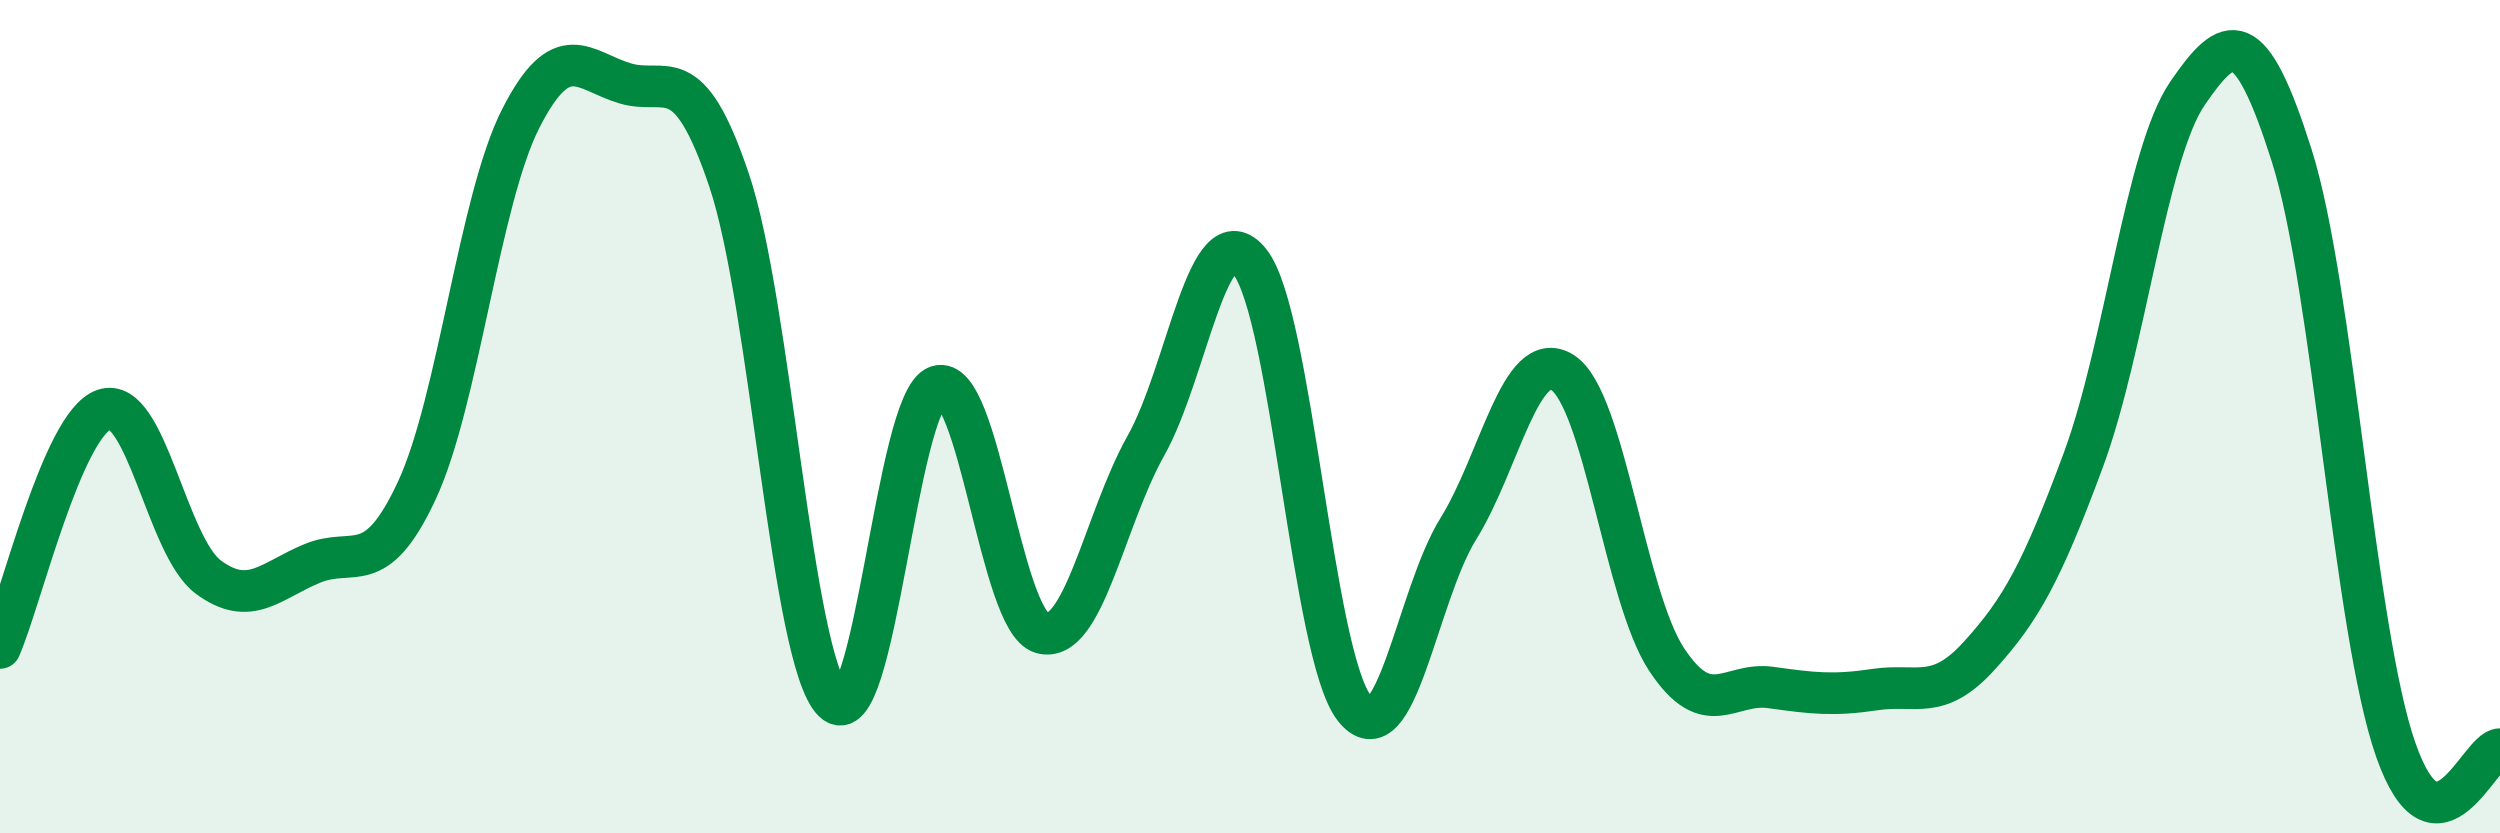 
    <svg width="60" height="20" viewBox="0 0 60 20" xmlns="http://www.w3.org/2000/svg">
      <path
        d="M 0,15.55 C 0.5,14.41 1.5,10.17 2.5,9.83 C 3.5,9.49 4,13.11 5,13.85 C 6,14.59 6.5,13.93 7.5,13.52 C 8.5,13.11 9,13.92 10,11.78 C 11,9.64 11.5,4.8 12.5,2.84 C 13.5,0.88 14,1.7 15,2 C 16,2.3 16.5,1.36 17.5,4.33 C 18.5,7.3 19,15.84 20,16.83 C 21,17.82 21.5,9.6 22.5,9.27 C 23.5,8.94 24,14.9 25,15.19 C 26,15.48 26.5,12.48 27.5,10.7 C 28.5,8.92 29,5.03 30,6.29 C 31,7.55 31.5,15.71 32.5,16.99 C 33.5,18.27 34,14.3 35,12.69 C 36,11.08 36.5,8.31 37.5,8.94 C 38.5,9.57 39,14.32 40,15.83 C 41,17.34 41.5,16.36 42.5,16.5 C 43.5,16.64 44,16.7 45,16.55 C 46,16.4 46.5,16.84 47.5,15.74 C 48.5,14.64 49,13.74 50,11.04 C 51,8.34 51.5,3.7 52.5,2.24 C 53.5,0.78 54,0.58 55,3.73 C 56,6.88 56.5,15.15 57.5,18 C 58.5,20.85 59.5,17.98 60,17.98L60 20L0 20Z"
        fill="#008740"
        opacity="0.1"
        stroke-linecap="round"
        stroke-linejoin="round"
      />
      <path
        d="M 0,15.55 C 0.5,14.41 1.5,10.17 2.5,9.83 C 3.5,9.49 4,13.11 5,13.85 C 6,14.59 6.5,13.93 7.5,13.52 C 8.5,13.11 9,13.92 10,11.78 C 11,9.64 11.5,4.8 12.5,2.84 C 13.5,0.88 14,1.7 15,2 C 16,2.3 16.5,1.36 17.5,4.33 C 18.5,7.3 19,15.84 20,16.83 C 21,17.82 21.5,9.6 22.5,9.27 C 23.5,8.94 24,14.9 25,15.19 C 26,15.48 26.5,12.48 27.5,10.7 C 28.5,8.92 29,5.03 30,6.29 C 31,7.55 31.5,15.71 32.5,16.99 C 33.5,18.27 34,14.3 35,12.69 C 36,11.08 36.5,8.31 37.5,8.94 C 38.5,9.57 39,14.32 40,15.83 C 41,17.34 41.5,16.36 42.5,16.5 C 43.5,16.64 44,16.7 45,16.55 C 46,16.4 46.5,16.84 47.5,15.74 C 48.5,14.64 49,13.74 50,11.04 C 51,8.34 51.5,3.7 52.5,2.24 C 53.5,0.78 54,0.58 55,3.73 C 56,6.88 56.5,15.15 57.5,18 C 58.5,20.85 59.5,17.98 60,17.98"
        stroke="#008740"
        stroke-width="1"
        fill="none"
        stroke-linecap="round"
        stroke-linejoin="round"
      />
    </svg>
  
